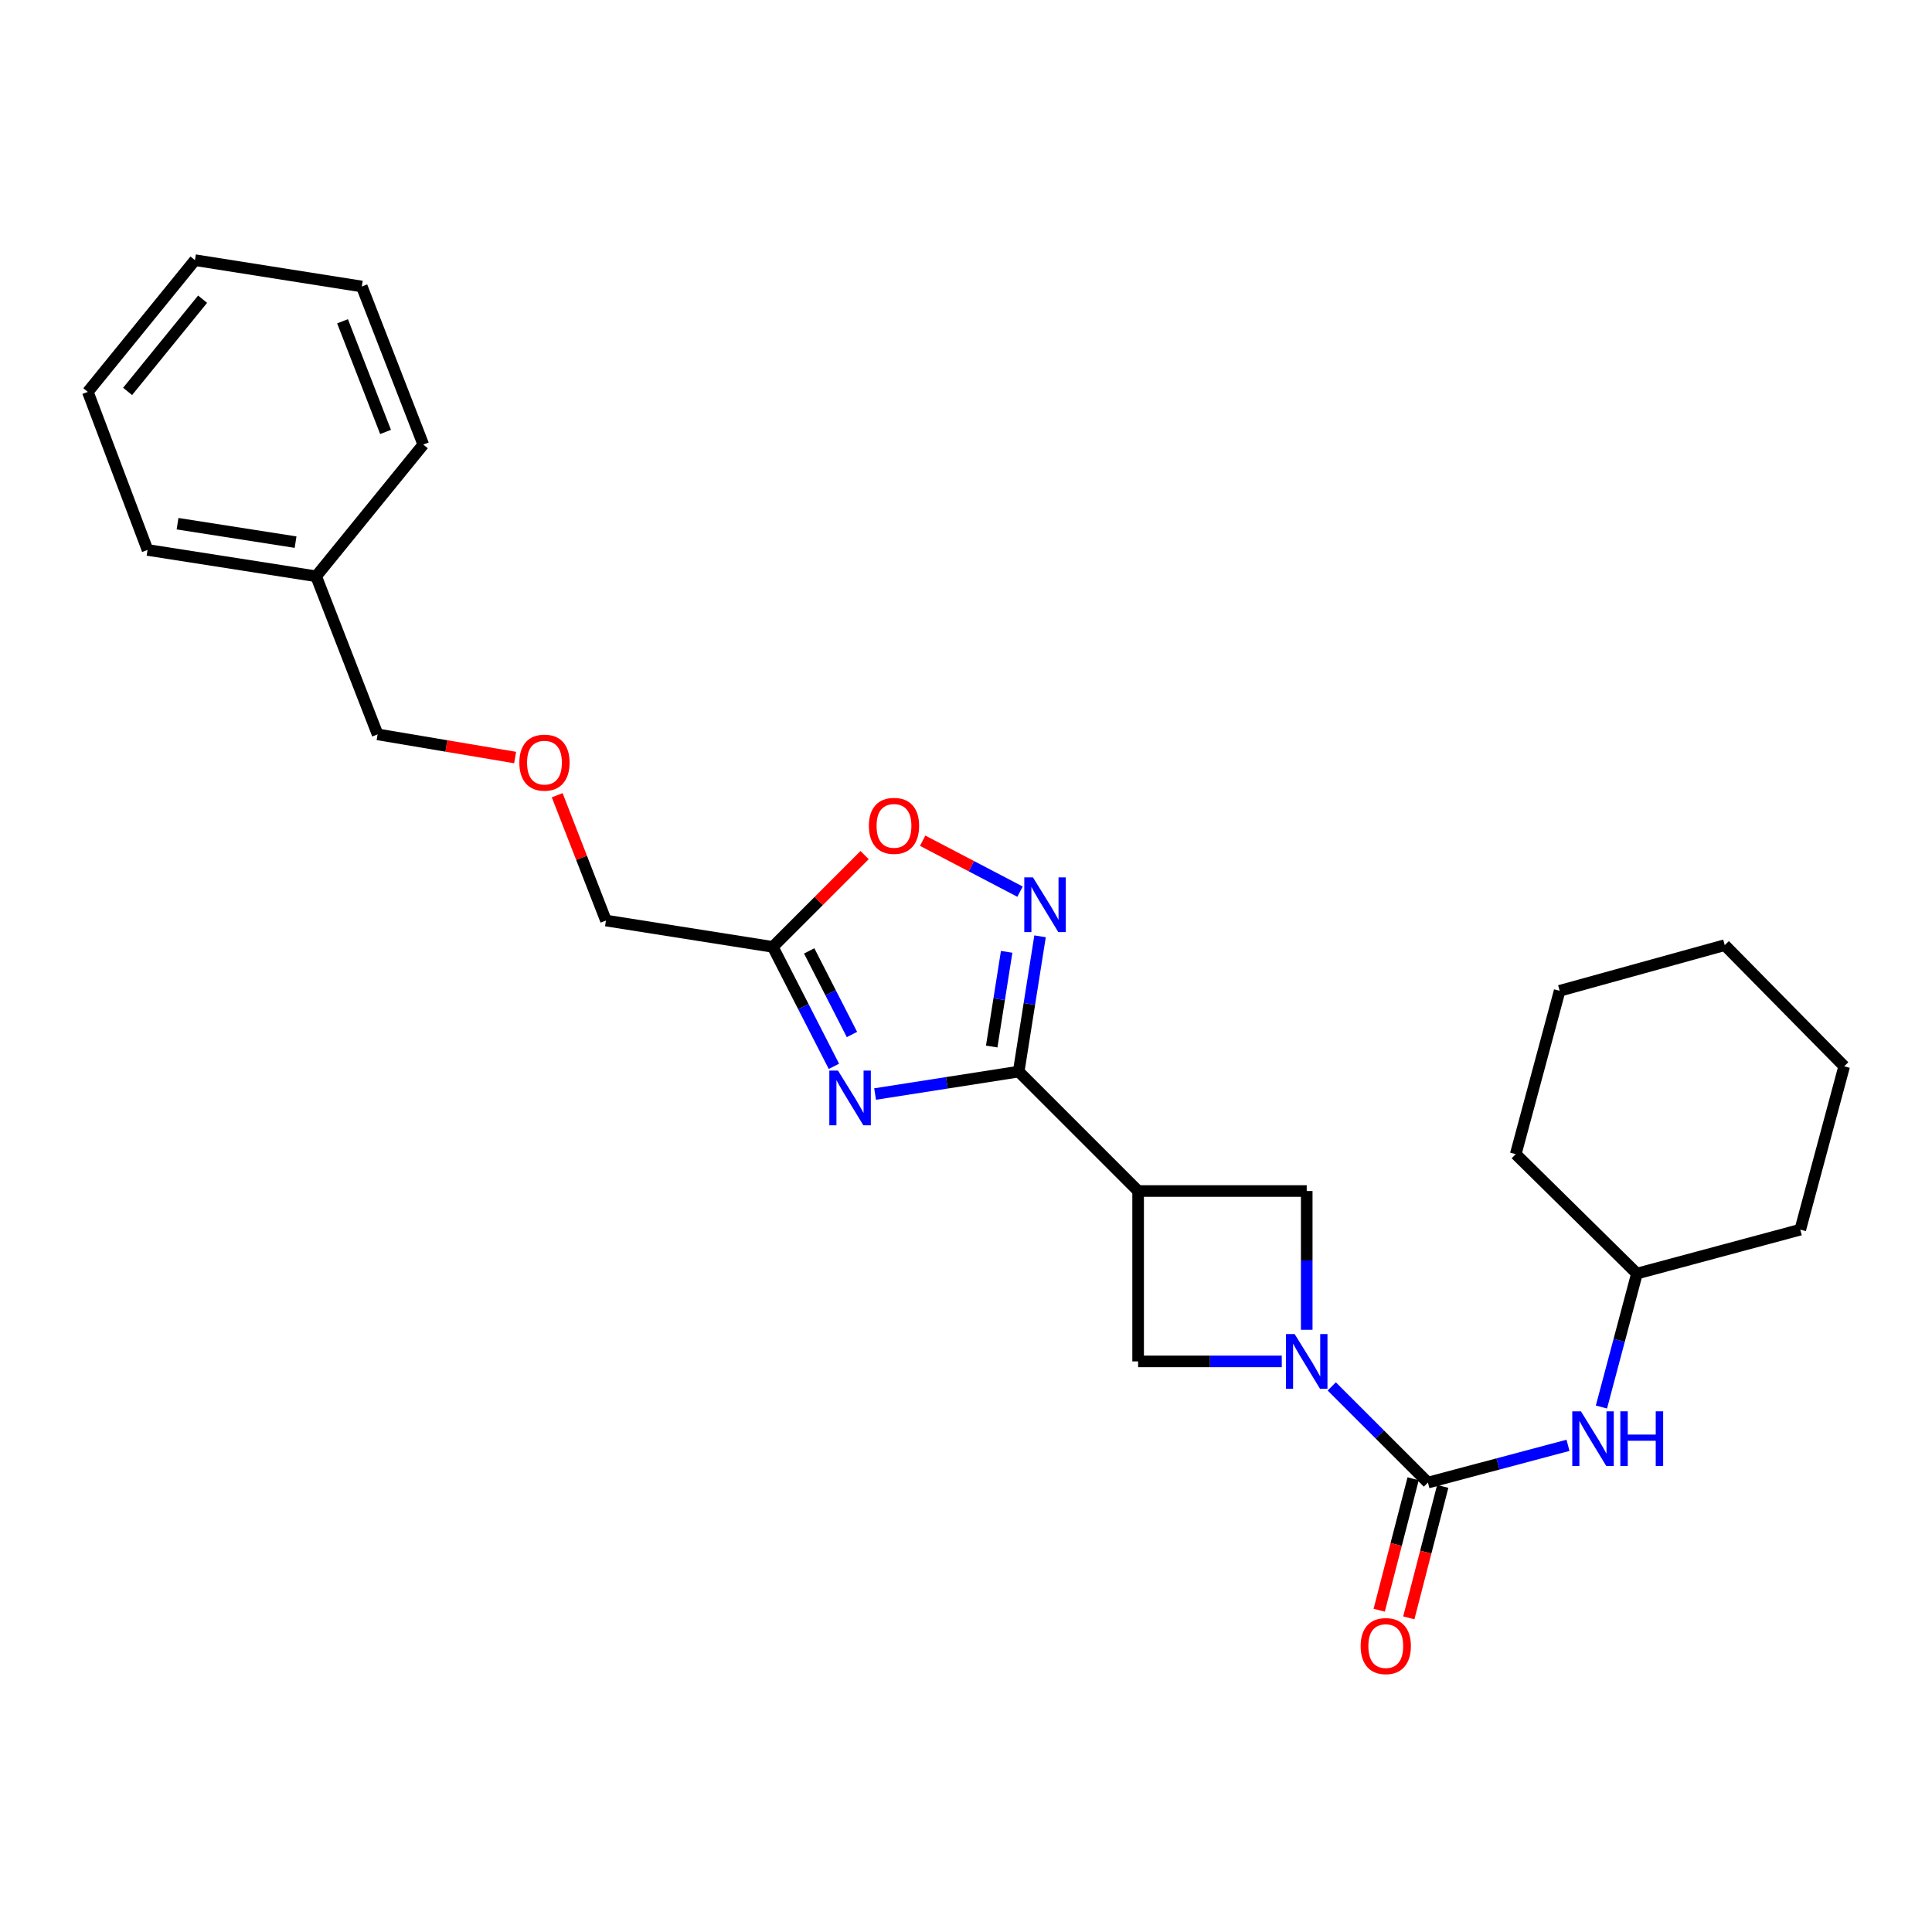 <?xml version='1.0' encoding='iso-8859-1'?>
<svg version='1.1' baseProfile='full'
              xmlns='http://www.w3.org/2000/svg'
                      xmlns:rdkit='http://www.rdkit.org/xml'
                      xmlns:xlink='http://www.w3.org/1999/xlink'
                  xml:space='preserve'
width='1000px' height='1000px' viewBox='0 0 1000 1000'>
<!-- END OF HEADER -->
<rect style='opacity:1.0;fill:#FFFFFF;stroke:none' width='1000' height='1000' x='0' y='0'> </rect>
<path class='bond-0' d='M 452.949,566.269 L 490.11,560.461' style='fill:none;fill-rule:evenodd;stroke:#0000FF;stroke-width:6px;stroke-linecap:butt;stroke-linejoin:miter;stroke-opacity:1' />
<path class='bond-0' d='M 490.11,560.461 L 527.271,554.653' style='fill:none;fill-rule:evenodd;stroke:#000000;stroke-width:6px;stroke-linecap:butt;stroke-linejoin:miter;stroke-opacity:1' />
<path class='bond-1' d='M 431.633,551.937 L 415.818,521.023' style='fill:none;fill-rule:evenodd;stroke:#0000FF;stroke-width:6px;stroke-linecap:butt;stroke-linejoin:miter;stroke-opacity:1' />
<path class='bond-1' d='M 415.818,521.023 L 400.004,490.109' style='fill:none;fill-rule:evenodd;stroke:#000000;stroke-width:6px;stroke-linecap:butt;stroke-linejoin:miter;stroke-opacity:1' />
<path class='bond-1' d='M 440.972,535.458 L 429.902,513.818' style='fill:none;fill-rule:evenodd;stroke:#0000FF;stroke-width:6px;stroke-linecap:butt;stroke-linejoin:miter;stroke-opacity:1' />
<path class='bond-1' d='M 429.902,513.818 L 418.831,492.179' style='fill:none;fill-rule:evenodd;stroke:#000000;stroke-width:6px;stroke-linecap:butt;stroke-linejoin:miter;stroke-opacity:1' />
<path class='bond-2' d='M 527.271,554.653 L 589.09,616.472' style='fill:none;fill-rule:evenodd;stroke:#000000;stroke-width:6px;stroke-linecap:butt;stroke-linejoin:miter;stroke-opacity:1' />
<path class='bond-3' d='M 527.271,554.653 L 532.8,519.643' style='fill:none;fill-rule:evenodd;stroke:#000000;stroke-width:6px;stroke-linecap:butt;stroke-linejoin:miter;stroke-opacity:1' />
<path class='bond-3' d='M 532.8,519.643 L 538.329,484.633' style='fill:none;fill-rule:evenodd;stroke:#0000FF;stroke-width:6px;stroke-linecap:butt;stroke-linejoin:miter;stroke-opacity:1' />
<path class='bond-3' d='M 513.304,541.682 L 517.174,517.175' style='fill:none;fill-rule:evenodd;stroke:#000000;stroke-width:6px;stroke-linecap:butt;stroke-linejoin:miter;stroke-opacity:1' />
<path class='bond-3' d='M 517.174,517.175 L 521.045,492.668' style='fill:none;fill-rule:evenodd;stroke:#0000FF;stroke-width:6px;stroke-linecap:butt;stroke-linejoin:miter;stroke-opacity:1' />
<path class='bond-4' d='M 676.36,688.292 L 676.36,652.382' style='fill:none;fill-rule:evenodd;stroke:#0000FF;stroke-width:6px;stroke-linecap:butt;stroke-linejoin:miter;stroke-opacity:1' />
<path class='bond-4' d='M 676.36,652.382 L 676.36,616.472' style='fill:none;fill-rule:evenodd;stroke:#000000;stroke-width:6px;stroke-linecap:butt;stroke-linejoin:miter;stroke-opacity:1' />
<path class='bond-5' d='M 689.318,717.612 L 714.206,742.496' style='fill:none;fill-rule:evenodd;stroke:#0000FF;stroke-width:6px;stroke-linecap:butt;stroke-linejoin:miter;stroke-opacity:1' />
<path class='bond-5' d='M 714.206,742.496 L 739.093,767.38' style='fill:none;fill-rule:evenodd;stroke:#000000;stroke-width:6px;stroke-linecap:butt;stroke-linejoin:miter;stroke-opacity:1' />
<path class='bond-6' d='M 663.439,704.656 L 626.264,704.656' style='fill:none;fill-rule:evenodd;stroke:#0000FF;stroke-width:6px;stroke-linecap:butt;stroke-linejoin:miter;stroke-opacity:1' />
<path class='bond-6' d='M 626.264,704.656 L 589.09,704.656' style='fill:none;fill-rule:evenodd;stroke:#000000;stroke-width:6px;stroke-linecap:butt;stroke-linejoin:miter;stroke-opacity:1' />
<path class='bond-7' d='M 739.093,767.38 L 775.344,757.739' style='fill:none;fill-rule:evenodd;stroke:#000000;stroke-width:6px;stroke-linecap:butt;stroke-linejoin:miter;stroke-opacity:1' />
<path class='bond-7' d='M 775.344,757.739 L 811.594,748.098' style='fill:none;fill-rule:evenodd;stroke:#0000FF;stroke-width:6px;stroke-linecap:butt;stroke-linejoin:miter;stroke-opacity:1' />
<path class='bond-8' d='M 731.435,765.404 L 722.653,799.425' style='fill:none;fill-rule:evenodd;stroke:#000000;stroke-width:6px;stroke-linecap:butt;stroke-linejoin:miter;stroke-opacity:1' />
<path class='bond-8' d='M 722.653,799.425 L 713.872,833.447' style='fill:none;fill-rule:evenodd;stroke:#FF0000;stroke-width:6px;stroke-linecap:butt;stroke-linejoin:miter;stroke-opacity:1' />
<path class='bond-8' d='M 746.752,769.357 L 737.971,803.379' style='fill:none;fill-rule:evenodd;stroke:#000000;stroke-width:6px;stroke-linecap:butt;stroke-linejoin:miter;stroke-opacity:1' />
<path class='bond-8' d='M 737.971,803.379 L 729.19,837.4' style='fill:none;fill-rule:evenodd;stroke:#FF0000;stroke-width:6px;stroke-linecap:butt;stroke-linejoin:miter;stroke-opacity:1' />
<path class='bond-9' d='M 589.09,616.472 L 589.09,704.656' style='fill:none;fill-rule:evenodd;stroke:#000000;stroke-width:6px;stroke-linecap:butt;stroke-linejoin:miter;stroke-opacity:1' />
<path class='bond-10' d='M 589.09,616.472 L 676.36,616.472' style='fill:none;fill-rule:evenodd;stroke:#000000;stroke-width:6px;stroke-linecap:butt;stroke-linejoin:miter;stroke-opacity:1' />
<path class='bond-11' d='M 527.965,461.515 L 502.767,448.332' style='fill:none;fill-rule:evenodd;stroke:#0000FF;stroke-width:6px;stroke-linecap:butt;stroke-linejoin:miter;stroke-opacity:1' />
<path class='bond-11' d='M 502.767,448.332 L 477.568,435.149' style='fill:none;fill-rule:evenodd;stroke:#FF0000;stroke-width:6px;stroke-linecap:butt;stroke-linejoin:miter;stroke-opacity:1' />
<path class='bond-12' d='M 400.004,490.109 L 423.757,466.356' style='fill:none;fill-rule:evenodd;stroke:#000000;stroke-width:6px;stroke-linecap:butt;stroke-linejoin:miter;stroke-opacity:1' />
<path class='bond-12' d='M 423.757,466.356 L 447.51,442.603' style='fill:none;fill-rule:evenodd;stroke:#FF0000;stroke-width:6px;stroke-linecap:butt;stroke-linejoin:miter;stroke-opacity:1' />
<path class='bond-13' d='M 400.004,490.109 L 313.638,476.47' style='fill:none;fill-rule:evenodd;stroke:#000000;stroke-width:6px;stroke-linecap:butt;stroke-linejoin:miter;stroke-opacity:1' />
<path class='bond-14' d='M 828.899,728.283 L 838.085,693.742' style='fill:none;fill-rule:evenodd;stroke:#0000FF;stroke-width:6px;stroke-linecap:butt;stroke-linejoin:miter;stroke-opacity:1' />
<path class='bond-14' d='M 838.085,693.742 L 847.272,659.202' style='fill:none;fill-rule:evenodd;stroke:#000000;stroke-width:6px;stroke-linecap:butt;stroke-linejoin:miter;stroke-opacity:1' />
<path class='bond-15' d='M 288.41,411.611 L 301.024,444.04' style='fill:none;fill-rule:evenodd;stroke:#FF0000;stroke-width:6px;stroke-linecap:butt;stroke-linejoin:miter;stroke-opacity:1' />
<path class='bond-15' d='M 301.024,444.04 L 313.638,476.47' style='fill:none;fill-rule:evenodd;stroke:#000000;stroke-width:6px;stroke-linecap:butt;stroke-linejoin:miter;stroke-opacity:1' />
<path class='bond-16' d='M 266.625,392.099 L 231.037,386.105' style='fill:none;fill-rule:evenodd;stroke:#FF0000;stroke-width:6px;stroke-linecap:butt;stroke-linejoin:miter;stroke-opacity:1' />
<path class='bond-16' d='M 231.037,386.105 L 195.449,380.112' style='fill:none;fill-rule:evenodd;stroke:#000000;stroke-width:6px;stroke-linecap:butt;stroke-linejoin:miter;stroke-opacity:1' />
<path class='bond-17' d='M 847.272,659.202 L 931.818,636.474' style='fill:none;fill-rule:evenodd;stroke:#000000;stroke-width:6px;stroke-linecap:butt;stroke-linejoin:miter;stroke-opacity:1' />
<path class='bond-18' d='M 847.272,659.202 L 784.548,597.383' style='fill:none;fill-rule:evenodd;stroke:#000000;stroke-width:6px;stroke-linecap:butt;stroke-linejoin:miter;stroke-opacity:1' />
<path class='bond-19' d='M 163.635,298.29 L 195.449,380.112' style='fill:none;fill-rule:evenodd;stroke:#000000;stroke-width:6px;stroke-linecap:butt;stroke-linejoin:miter;stroke-opacity:1' />
<path class='bond-20' d='M 163.635,298.29 L 76.364,284.65' style='fill:none;fill-rule:evenodd;stroke:#000000;stroke-width:6px;stroke-linecap:butt;stroke-linejoin:miter;stroke-opacity:1' />
<path class='bond-20' d='M 152.987,280.614 L 91.897,271.066' style='fill:none;fill-rule:evenodd;stroke:#000000;stroke-width:6px;stroke-linecap:butt;stroke-linejoin:miter;stroke-opacity:1' />
<path class='bond-21' d='M 163.635,298.29 L 219.091,230.108' style='fill:none;fill-rule:evenodd;stroke:#000000;stroke-width:6px;stroke-linecap:butt;stroke-linejoin:miter;stroke-opacity:1' />
<path class='bond-22' d='M 76.364,284.65 L 45.455,202.837' style='fill:none;fill-rule:evenodd;stroke:#000000;stroke-width:6px;stroke-linecap:butt;stroke-linejoin:miter;stroke-opacity:1' />
<path class='bond-23' d='M 219.091,230.108 L 187.267,148.286' style='fill:none;fill-rule:evenodd;stroke:#000000;stroke-width:6px;stroke-linecap:butt;stroke-linejoin:miter;stroke-opacity:1' />
<path class='bond-23' d='M 199.573,223.569 L 177.297,166.294' style='fill:none;fill-rule:evenodd;stroke:#000000;stroke-width:6px;stroke-linecap:butt;stroke-linejoin:miter;stroke-opacity:1' />
<path class='bond-24' d='M 931.818,636.474 L 954.545,551.928' style='fill:none;fill-rule:evenodd;stroke:#000000;stroke-width:6px;stroke-linecap:butt;stroke-linejoin:miter;stroke-opacity:1' />
<path class='bond-25' d='M 784.548,597.383 L 807.275,512.837' style='fill:none;fill-rule:evenodd;stroke:#000000;stroke-width:6px;stroke-linecap:butt;stroke-linejoin:miter;stroke-opacity:1' />
<path class='bond-26' d='M 187.267,148.286 L 100.91,134.655' style='fill:none;fill-rule:evenodd;stroke:#000000;stroke-width:6px;stroke-linecap:butt;stroke-linejoin:miter;stroke-opacity:1' />
<path class='bond-27' d='M 45.455,202.837 L 100.91,134.655' style='fill:none;fill-rule:evenodd;stroke:#000000;stroke-width:6px;stroke-linecap:butt;stroke-linejoin:miter;stroke-opacity:1' />
<path class='bond-27' d='M 66.046,202.592 L 104.865,154.864' style='fill:none;fill-rule:evenodd;stroke:#000000;stroke-width:6px;stroke-linecap:butt;stroke-linejoin:miter;stroke-opacity:1' />
<path class='bond-28' d='M 954.545,551.928 L 892.727,489.204' style='fill:none;fill-rule:evenodd;stroke:#000000;stroke-width:6px;stroke-linecap:butt;stroke-linejoin:miter;stroke-opacity:1' />
<path class='bond-29' d='M 807.275,512.837 L 892.727,489.204' style='fill:none;fill-rule:evenodd;stroke:#000000;stroke-width:6px;stroke-linecap:butt;stroke-linejoin:miter;stroke-opacity:1' />
<path  class='atom-0' d='M 433.74 554.133
L 443.02 569.133
Q 443.94 570.613, 445.42 573.293
Q 446.9 575.973, 446.98 576.133
L 446.98 554.133
L 450.74 554.133
L 450.74 582.453
L 446.86 582.453
L 436.9 566.053
Q 435.74 564.133, 434.5 561.933
Q 433.3 559.733, 432.94 559.053
L 432.94 582.453
L 429.26 582.453
L 429.26 554.133
L 433.74 554.133
' fill='#0000FF'/>
<path  class='atom-2' d='M 670.1 690.496
L 679.38 705.496
Q 680.3 706.976, 681.78 709.656
Q 683.26 712.336, 683.34 712.496
L 683.34 690.496
L 687.1 690.496
L 687.1 718.816
L 683.22 718.816
L 673.26 702.416
Q 672.1 700.496, 670.86 698.296
Q 669.66 696.096, 669.3 695.416
L 669.3 718.816
L 665.62 718.816
L 665.62 690.496
L 670.1 690.496
' fill='#0000FF'/>
<path  class='atom-5' d='M 534.651 454.127
L 543.931 469.127
Q 544.851 470.607, 546.331 473.287
Q 547.811 475.967, 547.891 476.127
L 547.891 454.127
L 551.651 454.127
L 551.651 482.447
L 547.771 482.447
L 537.811 466.047
Q 536.651 464.127, 535.411 461.927
Q 534.211 459.727, 533.851 459.047
L 533.851 482.447
L 530.171 482.447
L 530.171 454.127
L 534.651 454.127
' fill='#0000FF'/>
<path  class='atom-7' d='M 449.728 427.465
Q 449.728 420.665, 453.088 416.865
Q 456.448 413.065, 462.728 413.065
Q 469.008 413.065, 472.368 416.865
Q 475.728 420.665, 475.728 427.465
Q 475.728 434.345, 472.328 438.265
Q 468.928 442.145, 462.728 442.145
Q 456.488 442.145, 453.088 438.265
Q 449.728 434.385, 449.728 427.465
M 462.728 438.945
Q 467.048 438.945, 469.368 436.065
Q 471.728 433.145, 471.728 427.465
Q 471.728 421.905, 469.368 419.105
Q 467.048 416.265, 462.728 416.265
Q 458.408 416.265, 456.048 419.065
Q 453.728 421.865, 453.728 427.465
Q 453.728 433.185, 456.048 436.065
Q 458.408 438.945, 462.728 438.945
' fill='#FF0000'/>
<path  class='atom-10' d='M 818.285 730.493
L 827.565 745.493
Q 828.485 746.973, 829.965 749.653
Q 831.445 752.333, 831.525 752.493
L 831.525 730.493
L 835.285 730.493
L 835.285 758.813
L 831.405 758.813
L 821.445 742.413
Q 820.285 740.493, 819.045 738.293
Q 817.845 736.093, 817.485 735.413
L 817.485 758.813
L 813.805 758.813
L 813.805 730.493
L 818.285 730.493
' fill='#0000FF'/>
<path  class='atom-10' d='M 838.685 730.493
L 842.525 730.493
L 842.525 742.533
L 857.005 742.533
L 857.005 730.493
L 860.845 730.493
L 860.845 758.813
L 857.005 758.813
L 857.005 745.733
L 842.525 745.733
L 842.525 758.813
L 838.685 758.813
L 838.685 730.493
' fill='#0000FF'/>
<path  class='atom-11' d='M 704.271 852.007
Q 704.271 845.207, 707.631 841.407
Q 710.991 837.607, 717.271 837.607
Q 723.551 837.607, 726.911 841.407
Q 730.271 845.207, 730.271 852.007
Q 730.271 858.887, 726.871 862.807
Q 723.471 866.687, 717.271 866.687
Q 711.031 866.687, 707.631 862.807
Q 704.271 858.927, 704.271 852.007
M 717.271 863.487
Q 721.591 863.487, 723.911 860.607
Q 726.271 857.687, 726.271 852.007
Q 726.271 846.447, 723.911 843.647
Q 721.591 840.807, 717.271 840.807
Q 712.951 840.807, 710.591 843.607
Q 708.271 846.407, 708.271 852.007
Q 708.271 857.727, 710.591 860.607
Q 712.951 863.487, 717.271 863.487
' fill='#FF0000'/>
<path  class='atom-12' d='M 268.815 394.737
Q 268.815 387.937, 272.175 384.137
Q 275.535 380.337, 281.815 380.337
Q 288.095 380.337, 291.455 384.137
Q 294.815 387.937, 294.815 394.737
Q 294.815 401.617, 291.415 405.537
Q 288.015 409.417, 281.815 409.417
Q 275.575 409.417, 272.175 405.537
Q 268.815 401.657, 268.815 394.737
M 281.815 406.217
Q 286.135 406.217, 288.455 403.337
Q 290.815 400.417, 290.815 394.737
Q 290.815 389.177, 288.455 386.377
Q 286.135 383.537, 281.815 383.537
Q 277.495 383.537, 275.135 386.337
Q 272.815 389.137, 272.815 394.737
Q 272.815 400.457, 275.135 403.337
Q 277.495 406.217, 281.815 406.217
' fill='#FF0000'/>
</svg>
